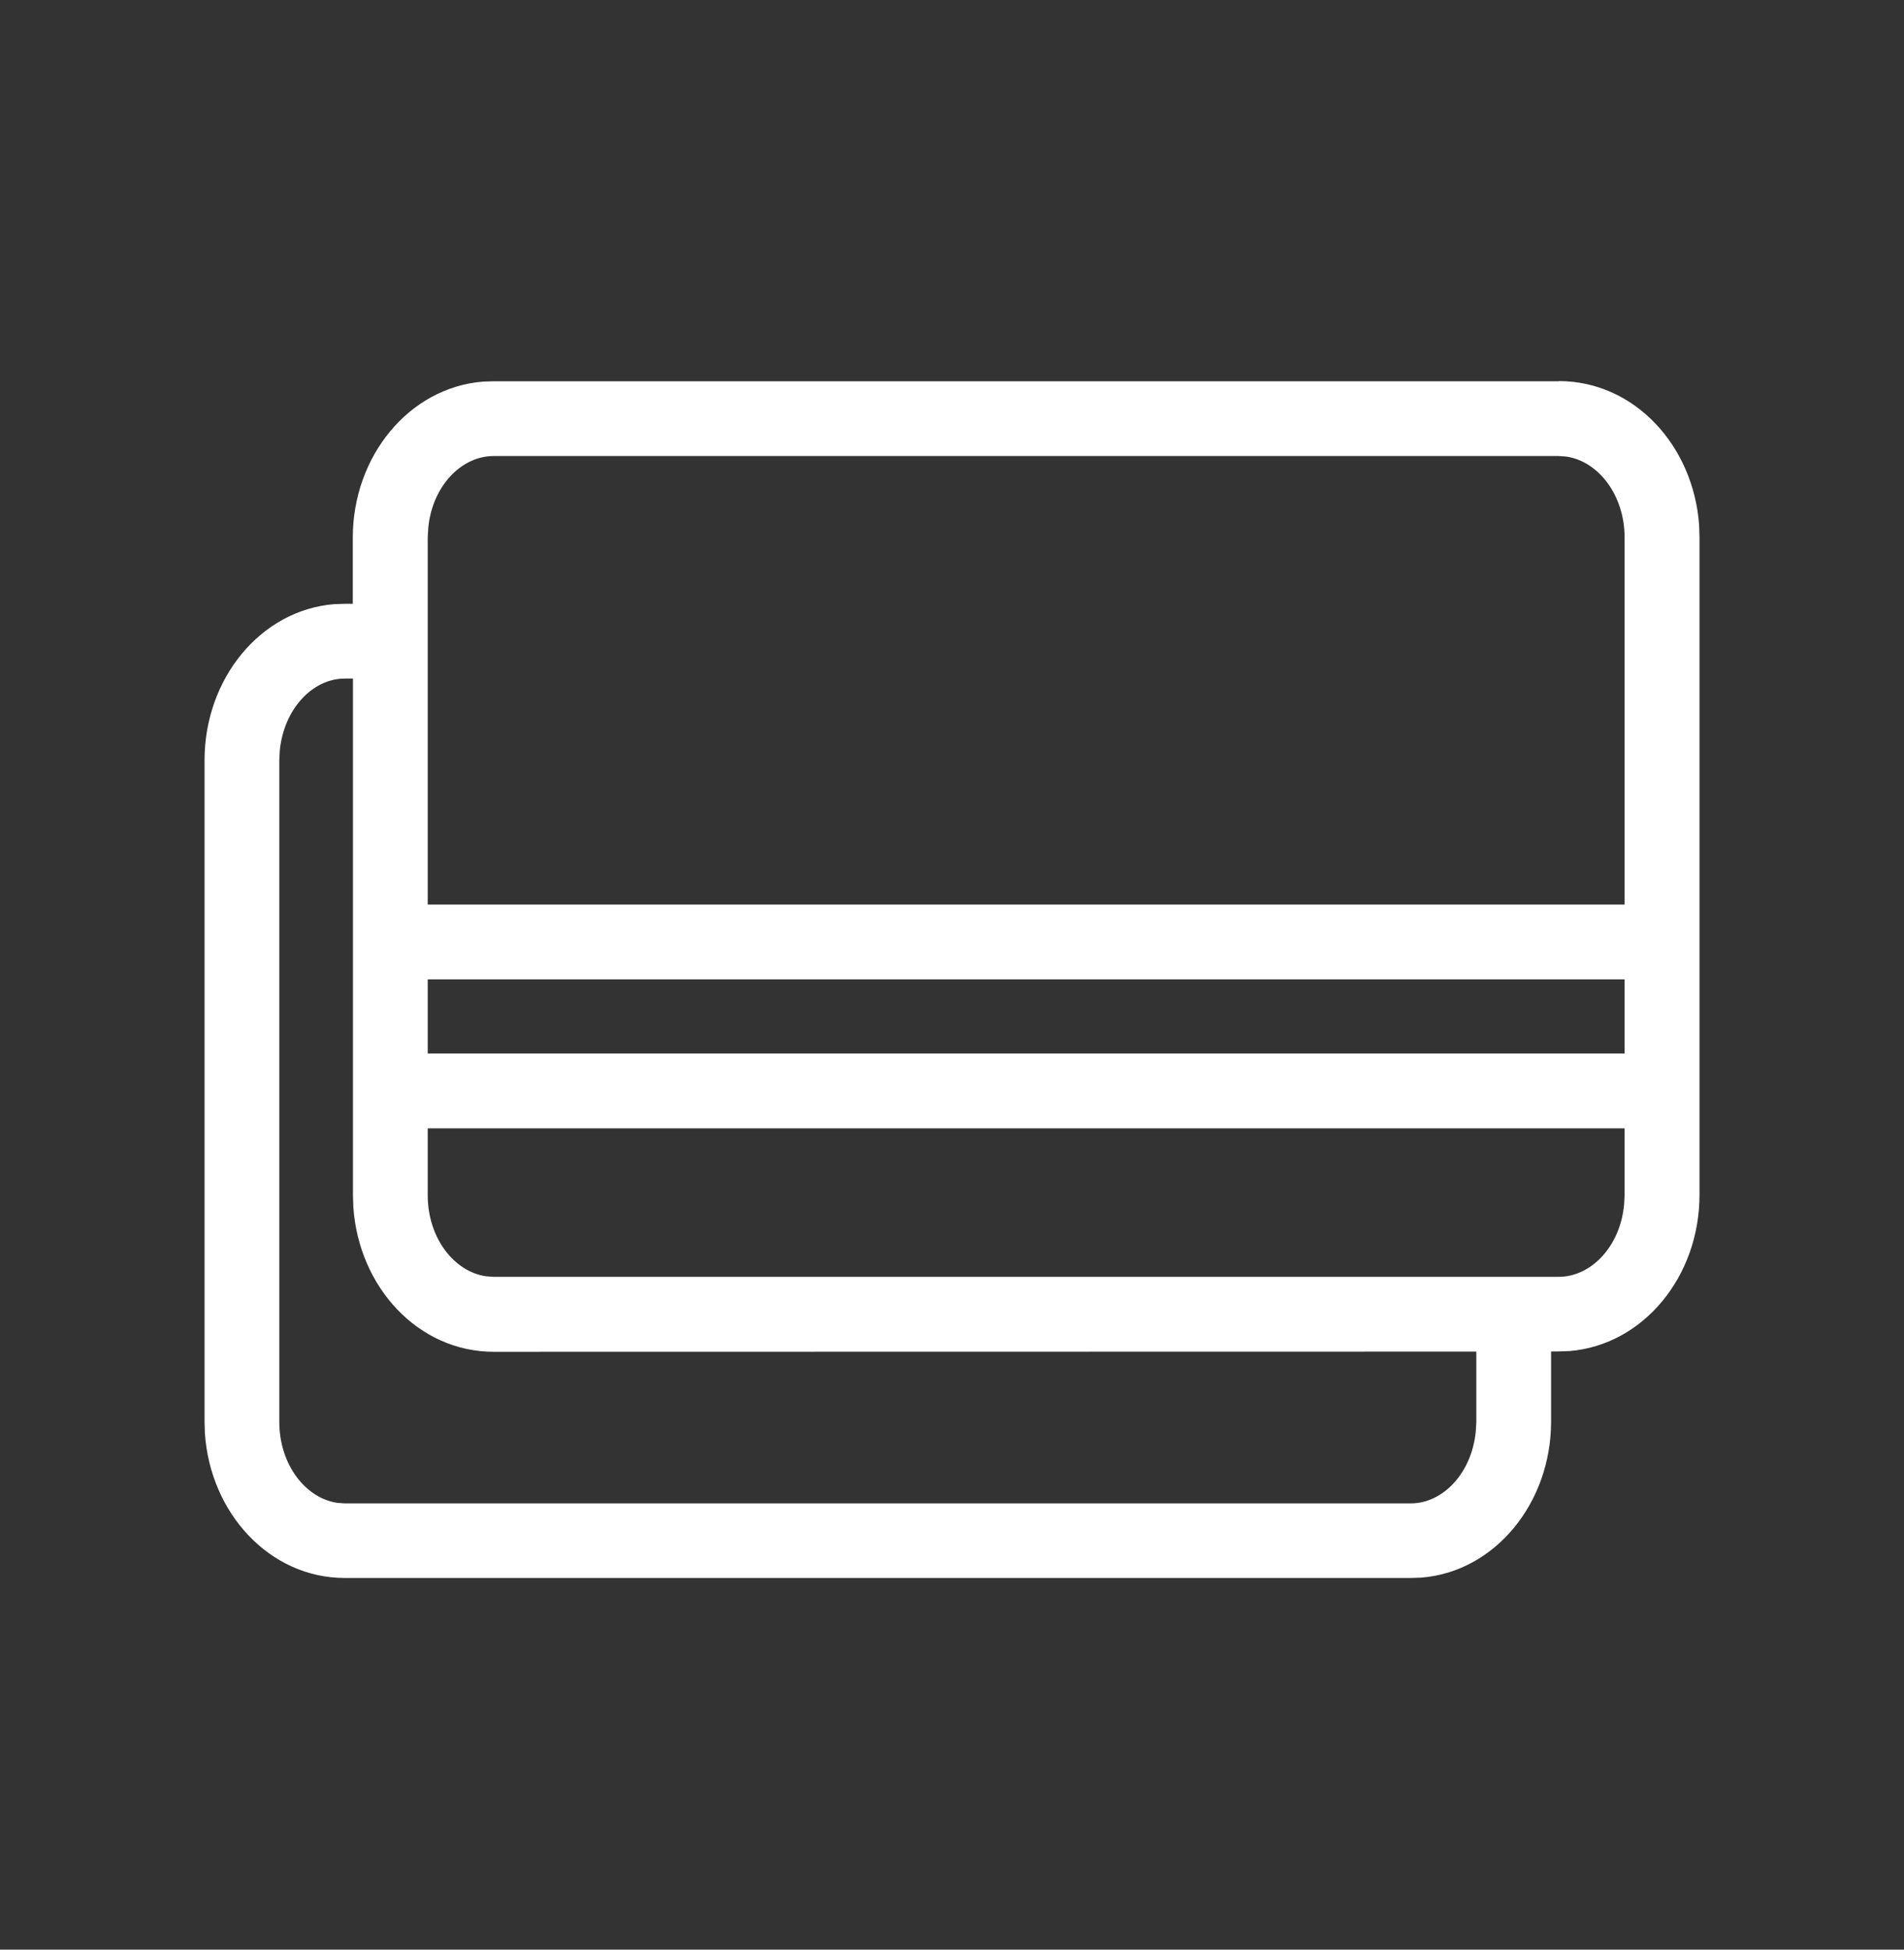 <svg width="42" height="43" viewBox="0 0 42 43" fill="none" xmlns="http://www.w3.org/2000/svg">
<rect x="0" y="0" width="42" height="43" fill="#333333" stroke="none"/>
<path d="M34.386 8.405C36.051 8.405 37.365 9.832 37.482 11.602L37.489 11.855V26.356C37.489 28.153 36.249 29.666 34.62 29.798L34.386 29.806H34.215V31.354C34.215 33.15 32.978 34.663 31.357 34.795L31.123 34.803H7.607C5.947 34.803 4.636 33.372 4.519 31.606L4.512 31.354V16.766C4.512 14.97 5.748 13.457 7.37 13.325L7.603 13.317H7.782V11.859C7.782 10.062 9.023 8.549 10.652 8.417L10.886 8.409H34.386V8.405ZM7.786 14.966H7.607C6.892 14.966 6.262 15.639 6.172 16.552L6.161 16.766V31.358C6.161 32.306 6.744 33.045 7.44 33.146L7.603 33.158H31.119C31.835 33.158 32.465 32.485 32.554 31.571L32.566 31.358V29.81L10.889 29.814C9.225 29.814 7.911 28.386 7.794 26.617L7.786 26.364V14.966ZM35.837 24.886H9.435V26.36C9.435 27.305 10.018 28.048 10.722 28.149L10.886 28.161H34.382C35.102 28.161 35.739 27.488 35.825 26.574L35.837 26.36V24.886ZM35.837 21.6H9.435V23.234H35.837V21.6ZM34.386 10.058H10.889C10.17 10.058 9.532 10.731 9.447 11.645L9.435 11.859V19.951H35.837V11.859C35.837 10.914 35.253 10.171 34.55 10.07L34.386 10.058Z" fill="white"/>
</svg>
